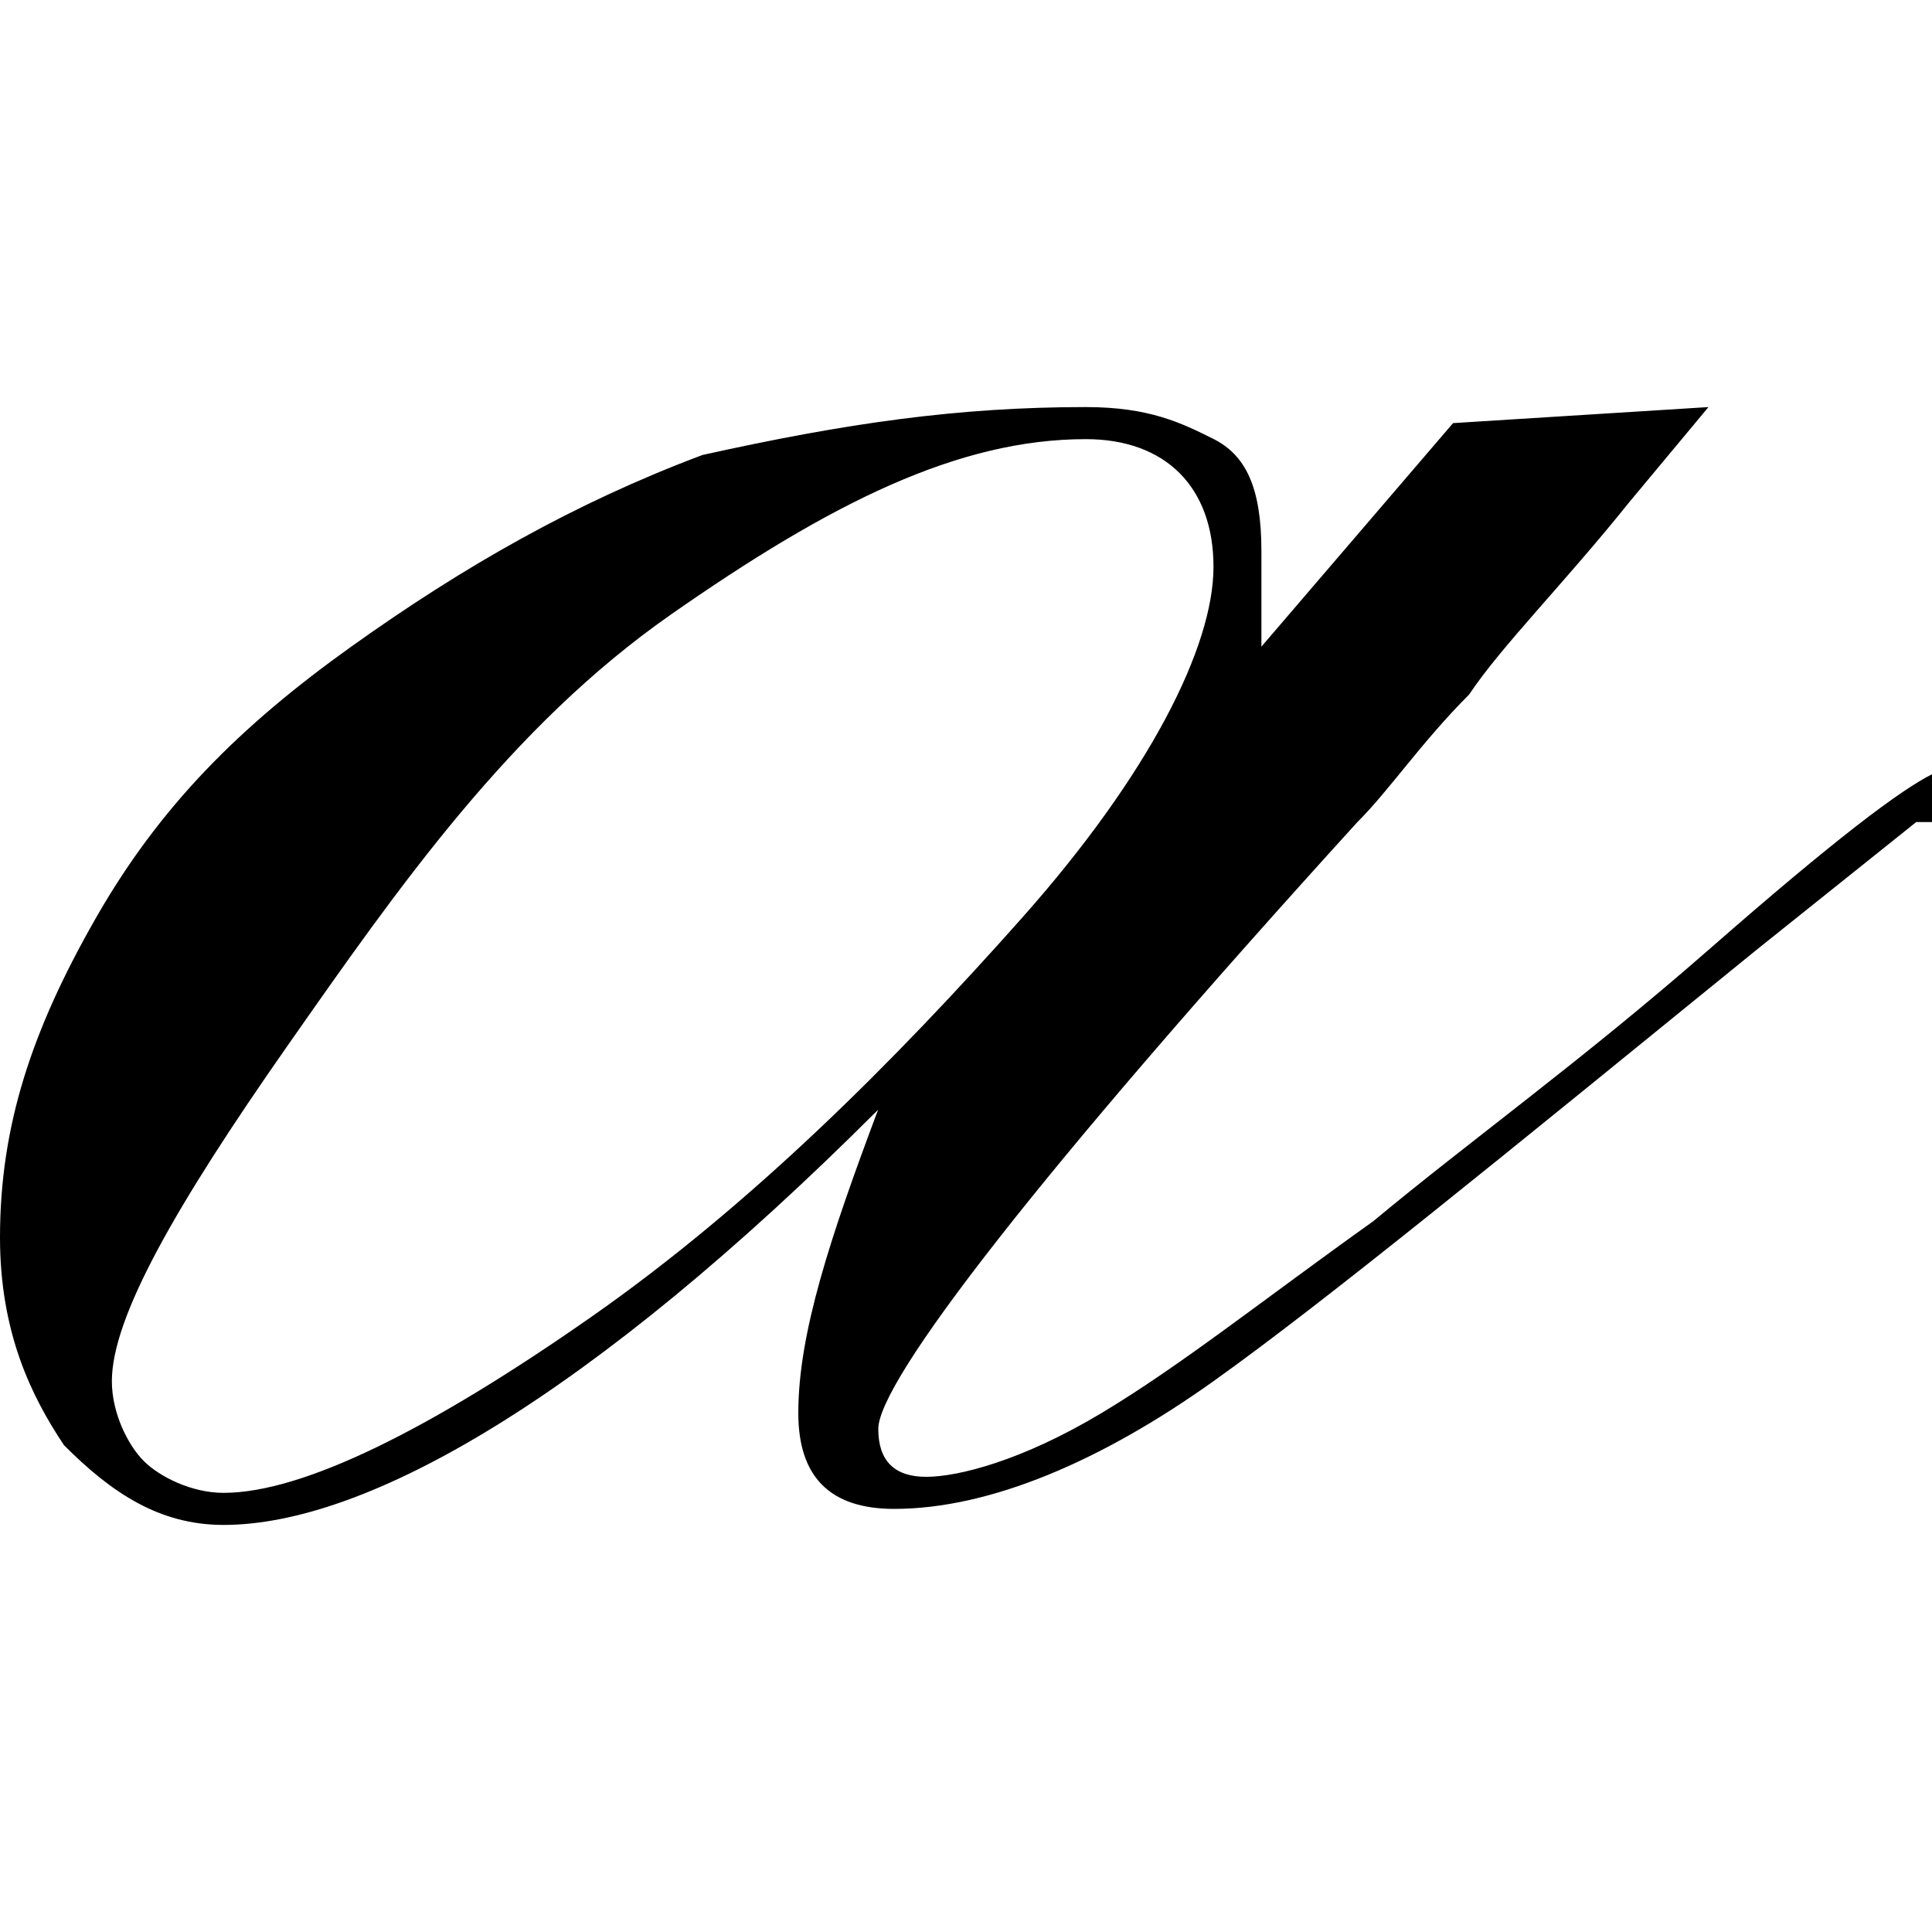 <?xml version="1.0" encoding="utf-8"?>
<!-- Generator: Adobe Illustrator 26.3.1, SVG Export Plug-In . SVG Version: 6.00 Build 0)  -->
<svg version="1.1" id="レイヤー_1" xmlns="http://www.w3.org/2000/svg" xmlns:xlink="http://www.w3.org/1999/xlink" x="0px"
	 y="0px" viewBox="0 0 1000 1000" style="enable-background:new 0 0 1000 1000;" xml:space="preserve">
<g>
	<path d="M991.7,425.6l-82.6,66.1C776.9,599.2,686,673.6,628.1,714.9S512.4,781,462.8,781c-33.1,0-49.6-16.5-49.6-49.6
		c0-41.3,16.5-90.9,41.3-157C305.8,723.1,190.1,789.3,115.7,789.3c-33.1,0-57.9-16.5-82.6-41.3C16.5,723.1,0,690.1,0,640.5
		c0-57.9,16.5-107.4,49.6-165.3S124,376,181.8,334.7s115.7-74.4,181.8-99.2C438,219,495.9,210.7,562,210.7
		c33.1,0,49.6,8.3,66.1,16.5c16.5,8.3,24.8,24.8,24.8,57.9v8.3c0,8.3,0,8.3,0,16.5c0,8.3,0,16.5,0,24.8L752.1,219l132.2-8.3
		L843,260.3c-33.1,41.3-66.1,74.4-82.6,99.2c-24.8,24.8-41.3,49.6-57.9,66.1c-165.3,181.8-247.9,289.3-247.9,314
		c0,16.5,8.3,24.8,24.8,24.8c16.5,0,49.6-8.3,90.9-33.1c41.3-24.8,82.6-57.9,140.5-99.2c49.6-41.3,107.4-82.6,173.6-140.5
		c66.1-57.9,99.2-82.6,115.7-90.9v24.8H991.7z M562,227.3c-66.1,0-132.2,33.1-214.9,90.9S206.6,458.7,148.8,541.3
		S57.9,681.8,57.9,714.9c0,16.5,8.3,33.1,16.5,41.3s24.8,16.5,41.3,16.5c41.3,0,107.4-33.1,190.1-90.9s157-132.2,223.1-206.6
		s99.2-140.5,99.2-181.8C628.1,252.1,603.3,227.3,562,227.3z"/>
</g>
</svg>
